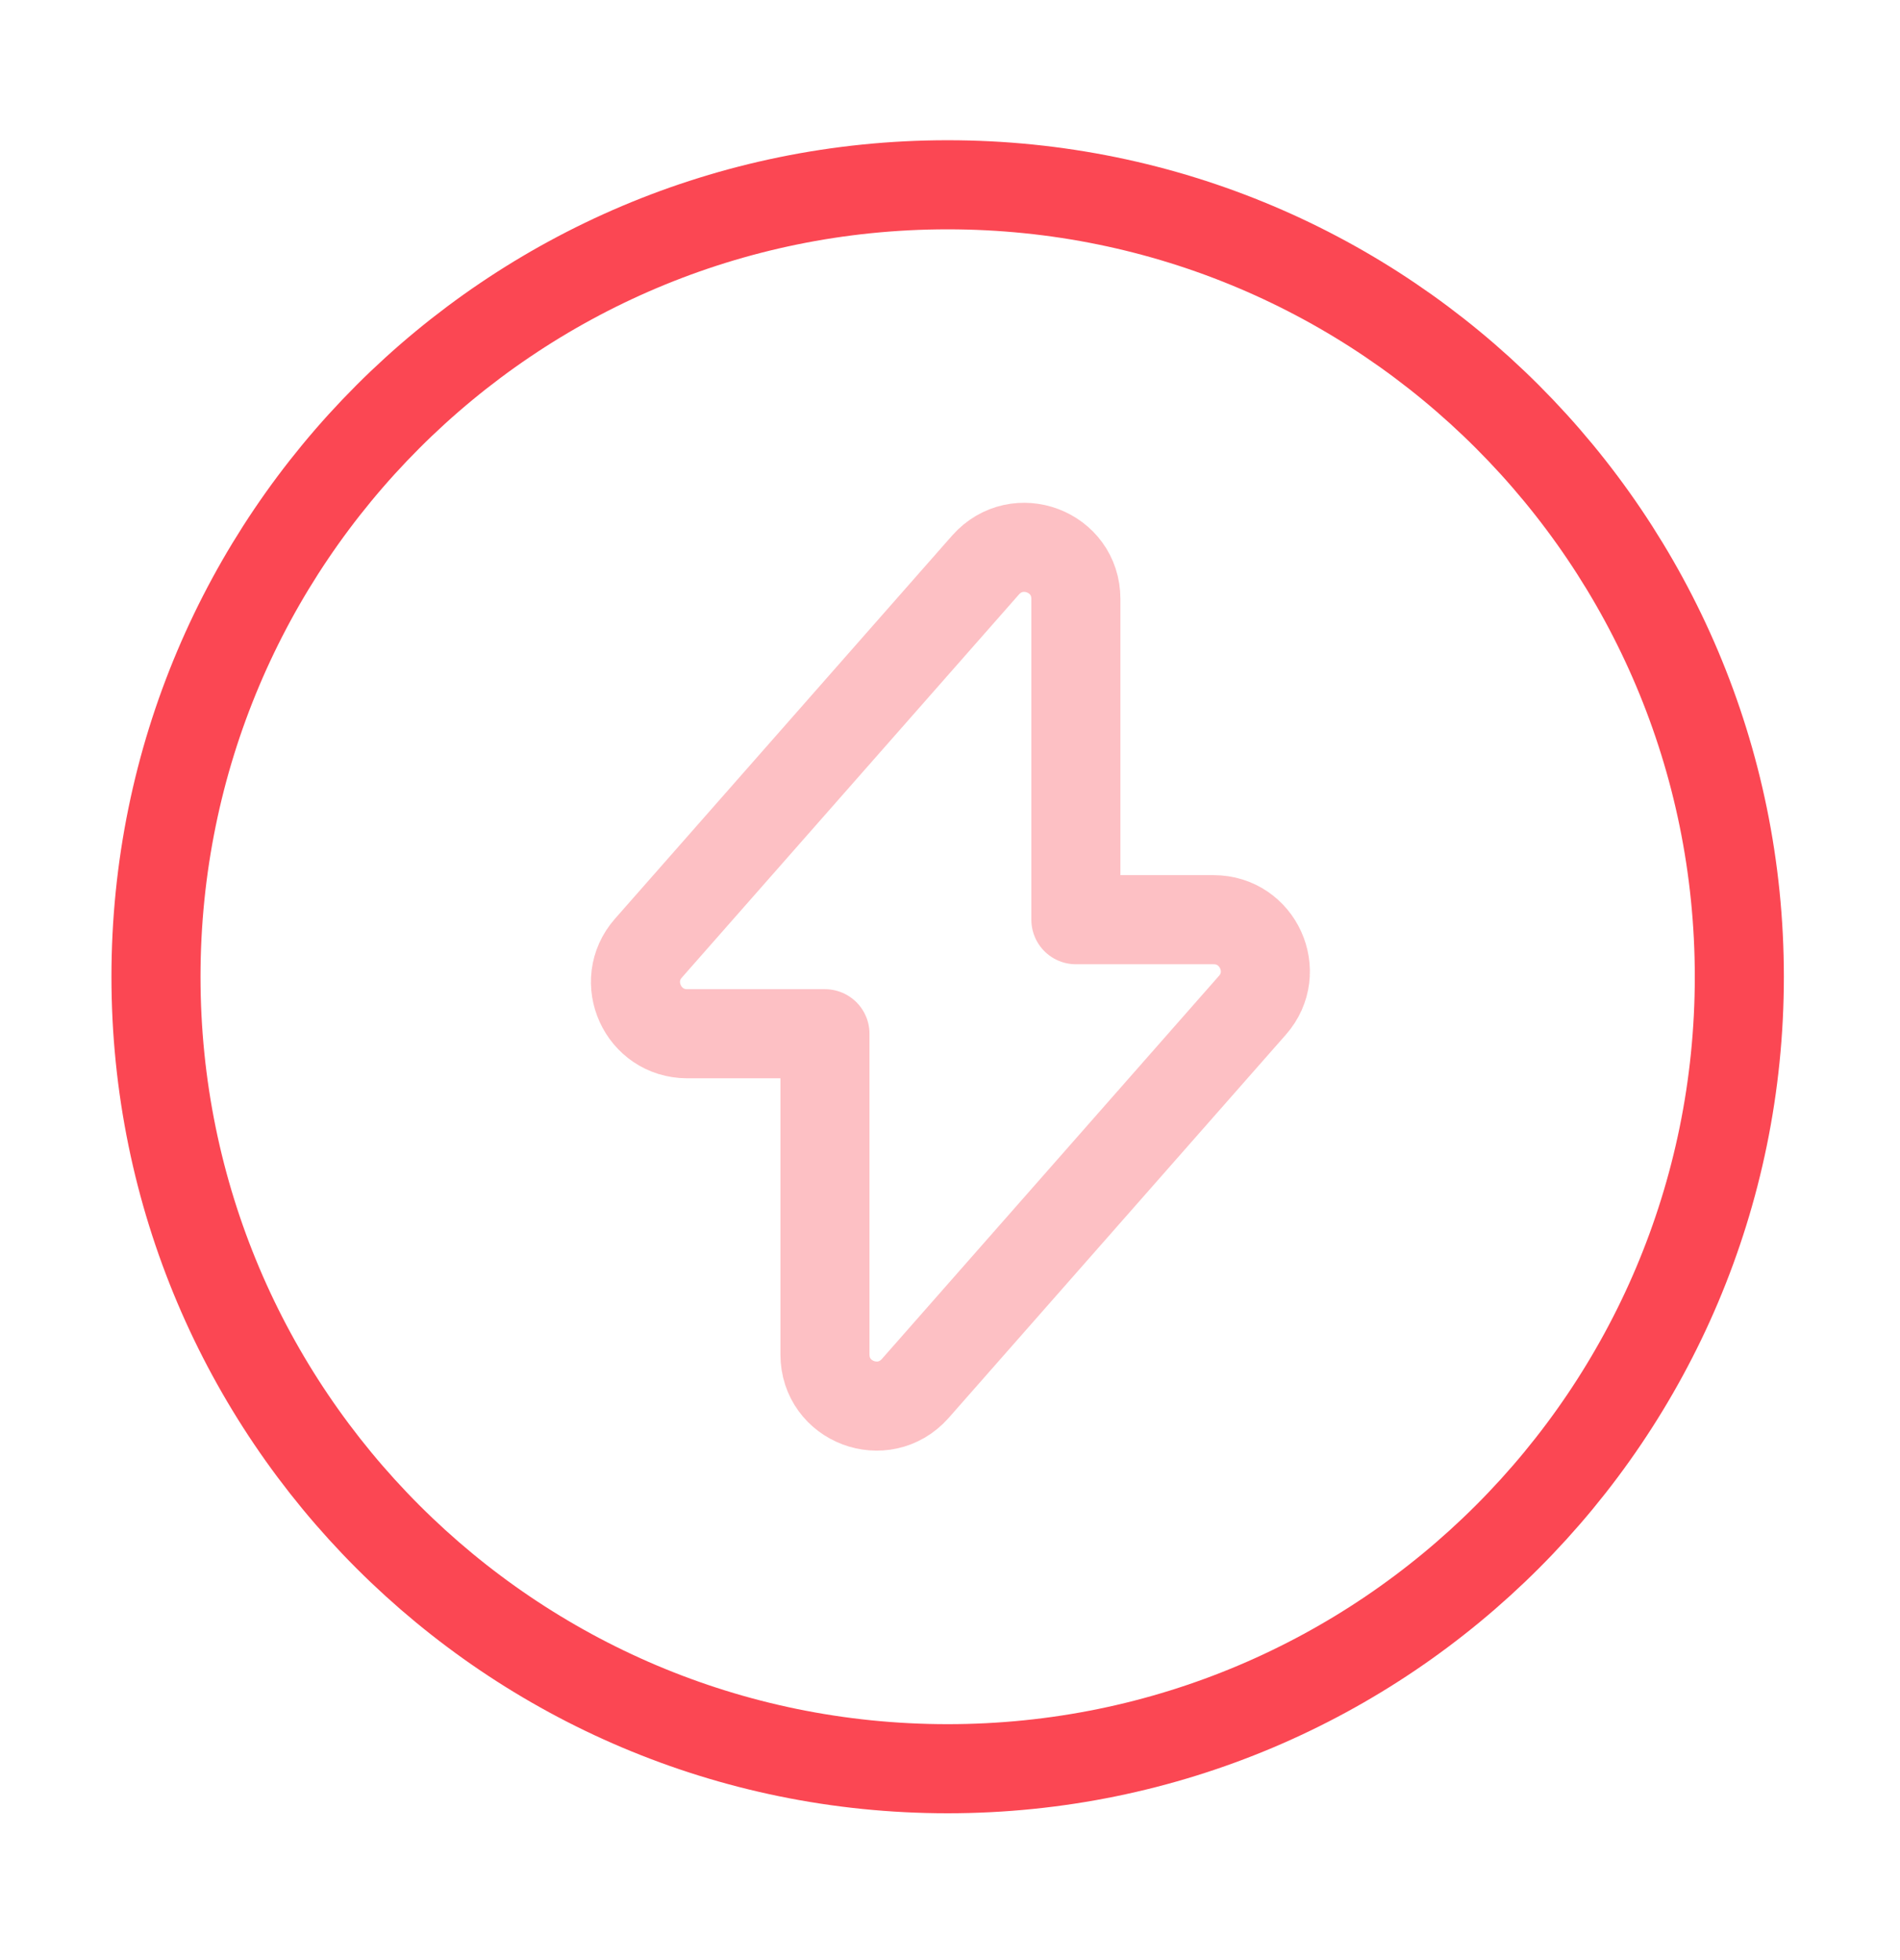 <svg width="32" height="33" fill="none" xmlns="http://www.w3.org/2000/svg"><path opacity=".34" d="M11.574 17.404h2.32v5.4c0 .8.986 1.173 1.52.573l5.68-6.453c.493-.56.093-1.44-.654-1.44h-2.32v-5.4c0-.8-.986-1.173-1.52-.573l-5.68 6.453c-.493.56-.093 1.44.654 1.44Z" stroke="#FB4753" stroke-width="1.5" stroke-miterlimit="10" stroke-linecap="round" stroke-linejoin="round"/><path d="M15.96 29.778c7.364 0 13.334-5.97 13.334-13.333 0-7.364-5.97-13.334-13.334-13.334S2.627 9.081 2.627 16.445c0 7.363 5.97 13.333 13.333 13.333Z" stroke="#FB4753" stroke-width="1.5" stroke-miterlimit="10" stroke-linecap="round" stroke-linejoin="round"/></svg>